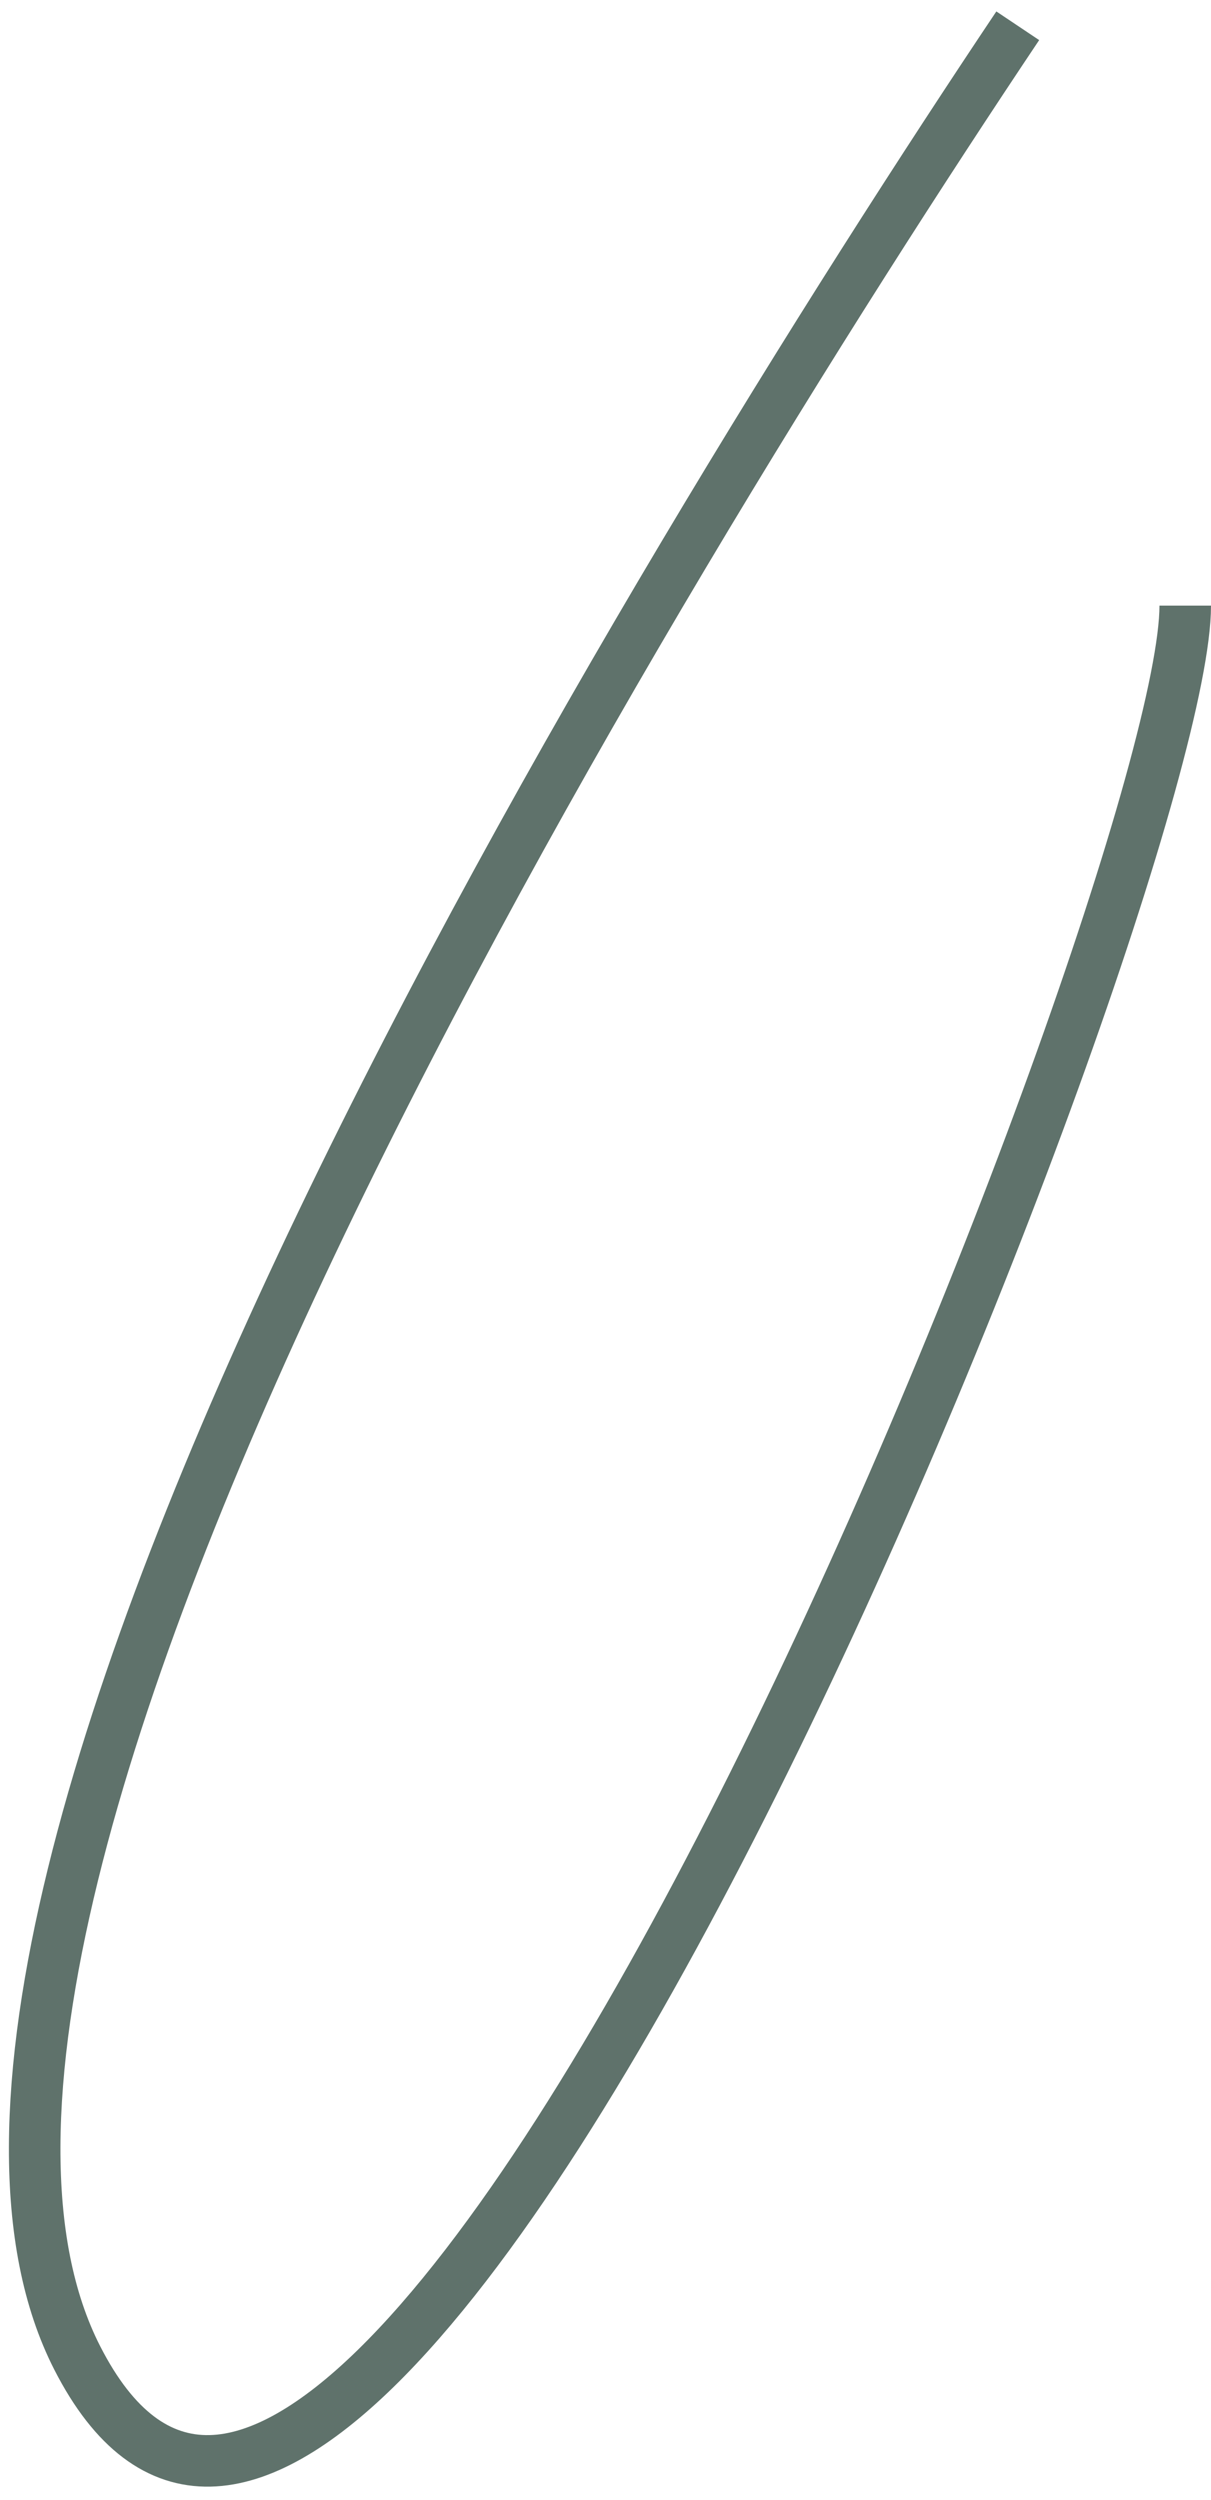 <?xml version="1.0" encoding="UTF-8"?> <svg xmlns="http://www.w3.org/2000/svg" width="47" height="97" viewBox="0 0 47 97" fill="none"><path d="M39.5 1C25.333 22.167 -6.2 73.5 3 91.5C14.5 114 46 34.5 46 23.5" stroke="#5F726B" stroke-width="2"></path></svg> 